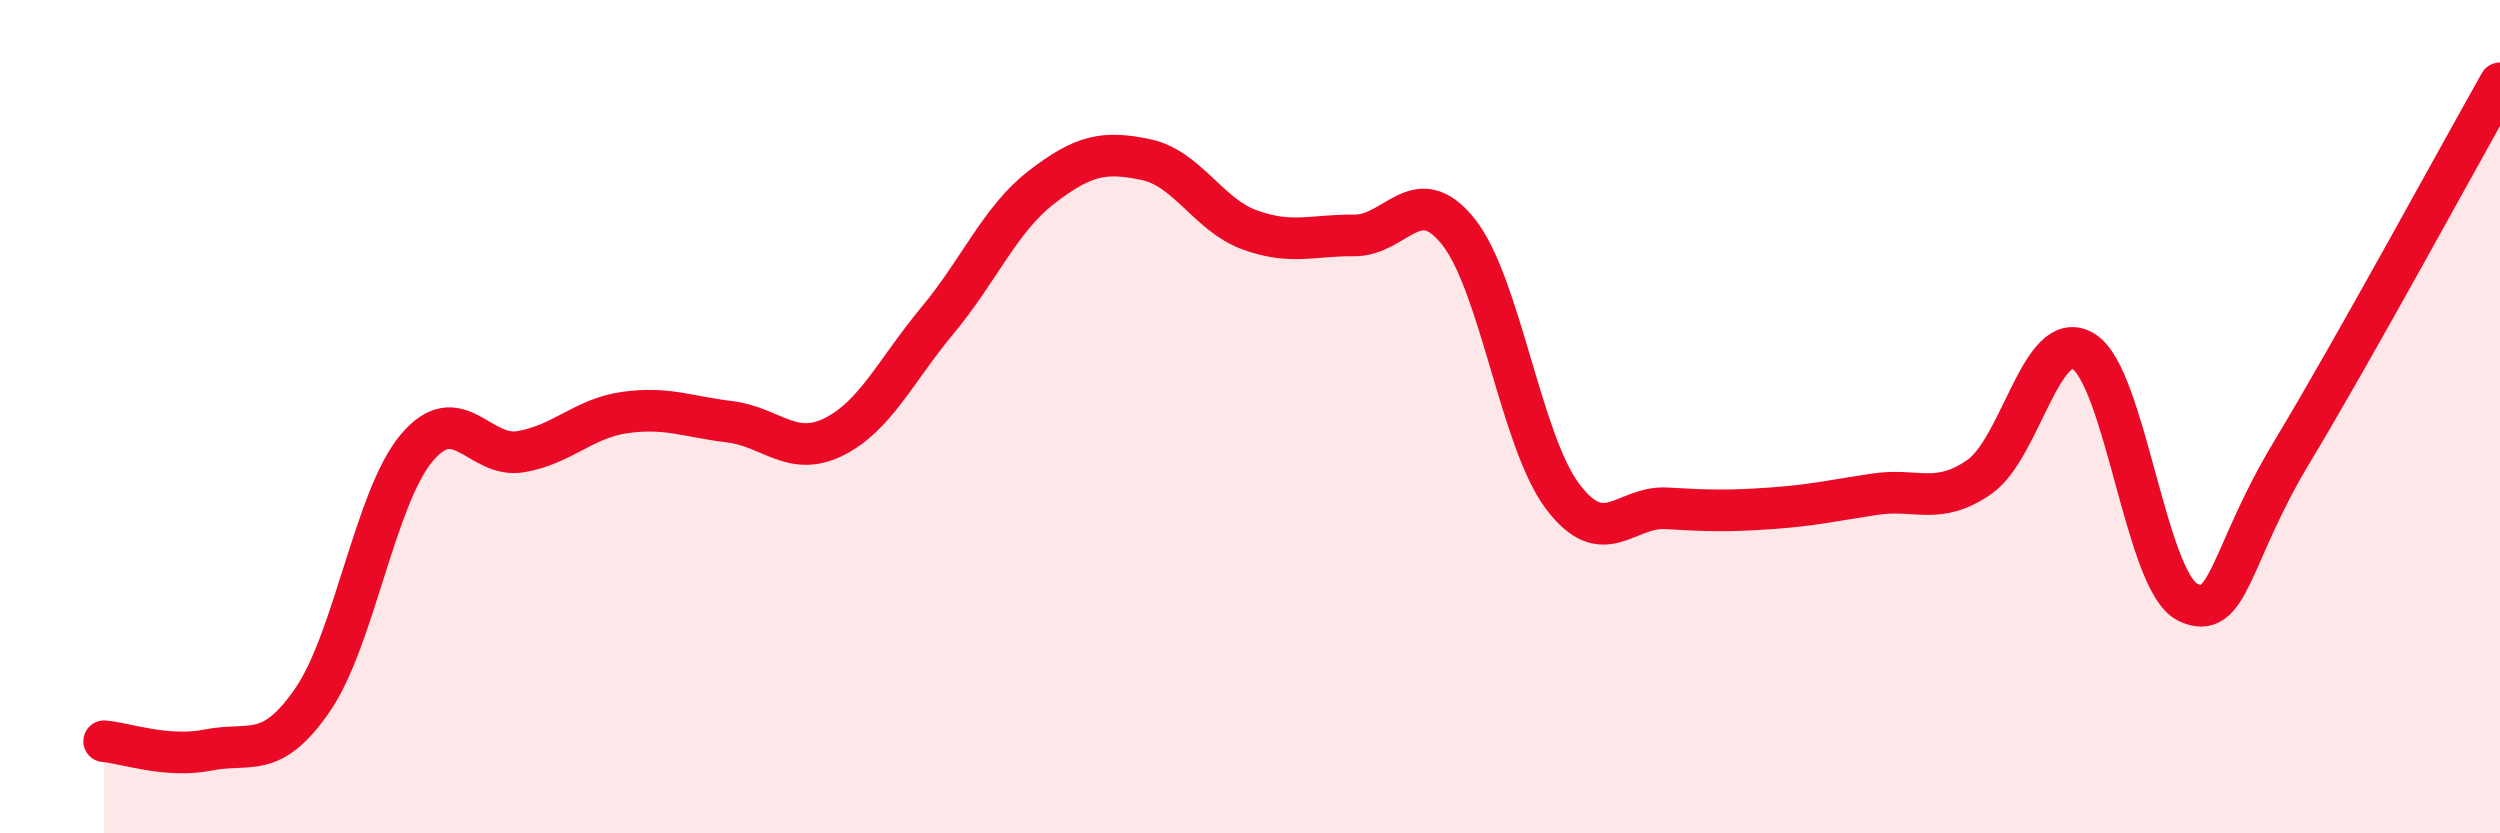 
    <svg width="60" height="20" viewBox="0 0 60 20" xmlns="http://www.w3.org/2000/svg">
      <path
        d="M 2.5,17.79 C 3,17.83 4,18.2 5,18 C 6,17.8 6.5,18.25 7.5,16.8 C 8.5,15.35 9,11.94 10,10.75 C 11,9.56 11.5,11.01 12.5,10.84 C 13.5,10.67 14,10.04 15,9.9 C 16,9.76 16.5,10 17.5,10.12 C 18.5,10.24 19,10.98 20,10.49 C 21,10 21.5,8.89 22.5,7.69 C 23.5,6.49 24,5.26 25,4.49 C 26,3.72 26.5,3.62 27.5,3.83 C 28.5,4.04 29,5.16 30,5.52 C 31,5.88 31.5,5.64 32.5,5.65 C 33.5,5.66 34,4.31 35,5.56 C 36,6.81 36.5,10.58 37.5,11.91 C 38.5,13.24 39,12.14 40,12.2 C 41,12.26 41.5,12.27 42.5,12.2 C 43.5,12.13 44,12.01 45,11.86 C 46,11.71 46.5,12.14 47.5,11.45 C 48.5,10.76 49,7.83 50,8.43 C 51,9.03 51.5,13.96 52.5,14.45 C 53.5,14.94 53.5,13.35 55,10.86 C 56.5,8.37 59,3.77 60,2L60 20L2.5 20Z"
        fill="#EB0A25"
        opacity="0.1"
        stroke-linecap="round"
        stroke-linejoin="round"
      />
      <path
        d="M 2.5,17.79 C 3,17.83 4,18.2 5,18 C 6,17.8 6.5,18.25 7.5,16.8 C 8.5,15.35 9,11.94 10,10.75 C 11,9.56 11.5,11.01 12.5,10.84 C 13.5,10.67 14,10.04 15,9.9 C 16,9.76 16.5,10 17.5,10.12 C 18.5,10.24 19,10.98 20,10.49 C 21,10 21.5,8.89 22.5,7.69 C 23.5,6.49 24,5.26 25,4.49 C 26,3.72 26.5,3.62 27.5,3.83 C 28.5,4.04 29,5.16 30,5.52 C 31,5.88 31.5,5.64 32.5,5.65 C 33.5,5.66 34,4.31 35,5.56 C 36,6.81 36.5,10.58 37.5,11.91 C 38.5,13.24 39,12.14 40,12.2 C 41,12.26 41.5,12.27 42.5,12.2 C 43.5,12.13 44,12.01 45,11.86 C 46,11.71 46.5,12.14 47.5,11.45 C 48.5,10.76 49,7.83 50,8.43 C 51,9.03 51.5,13.96 52.5,14.45 C 53.5,14.94 53.5,13.35 55,10.86 C 56.5,8.37 59,3.77 60,2"
        stroke="#EB0A25"
        stroke-width="1"
        fill="none"
        stroke-linecap="round"
        stroke-linejoin="round"
      />
    </svg>
  